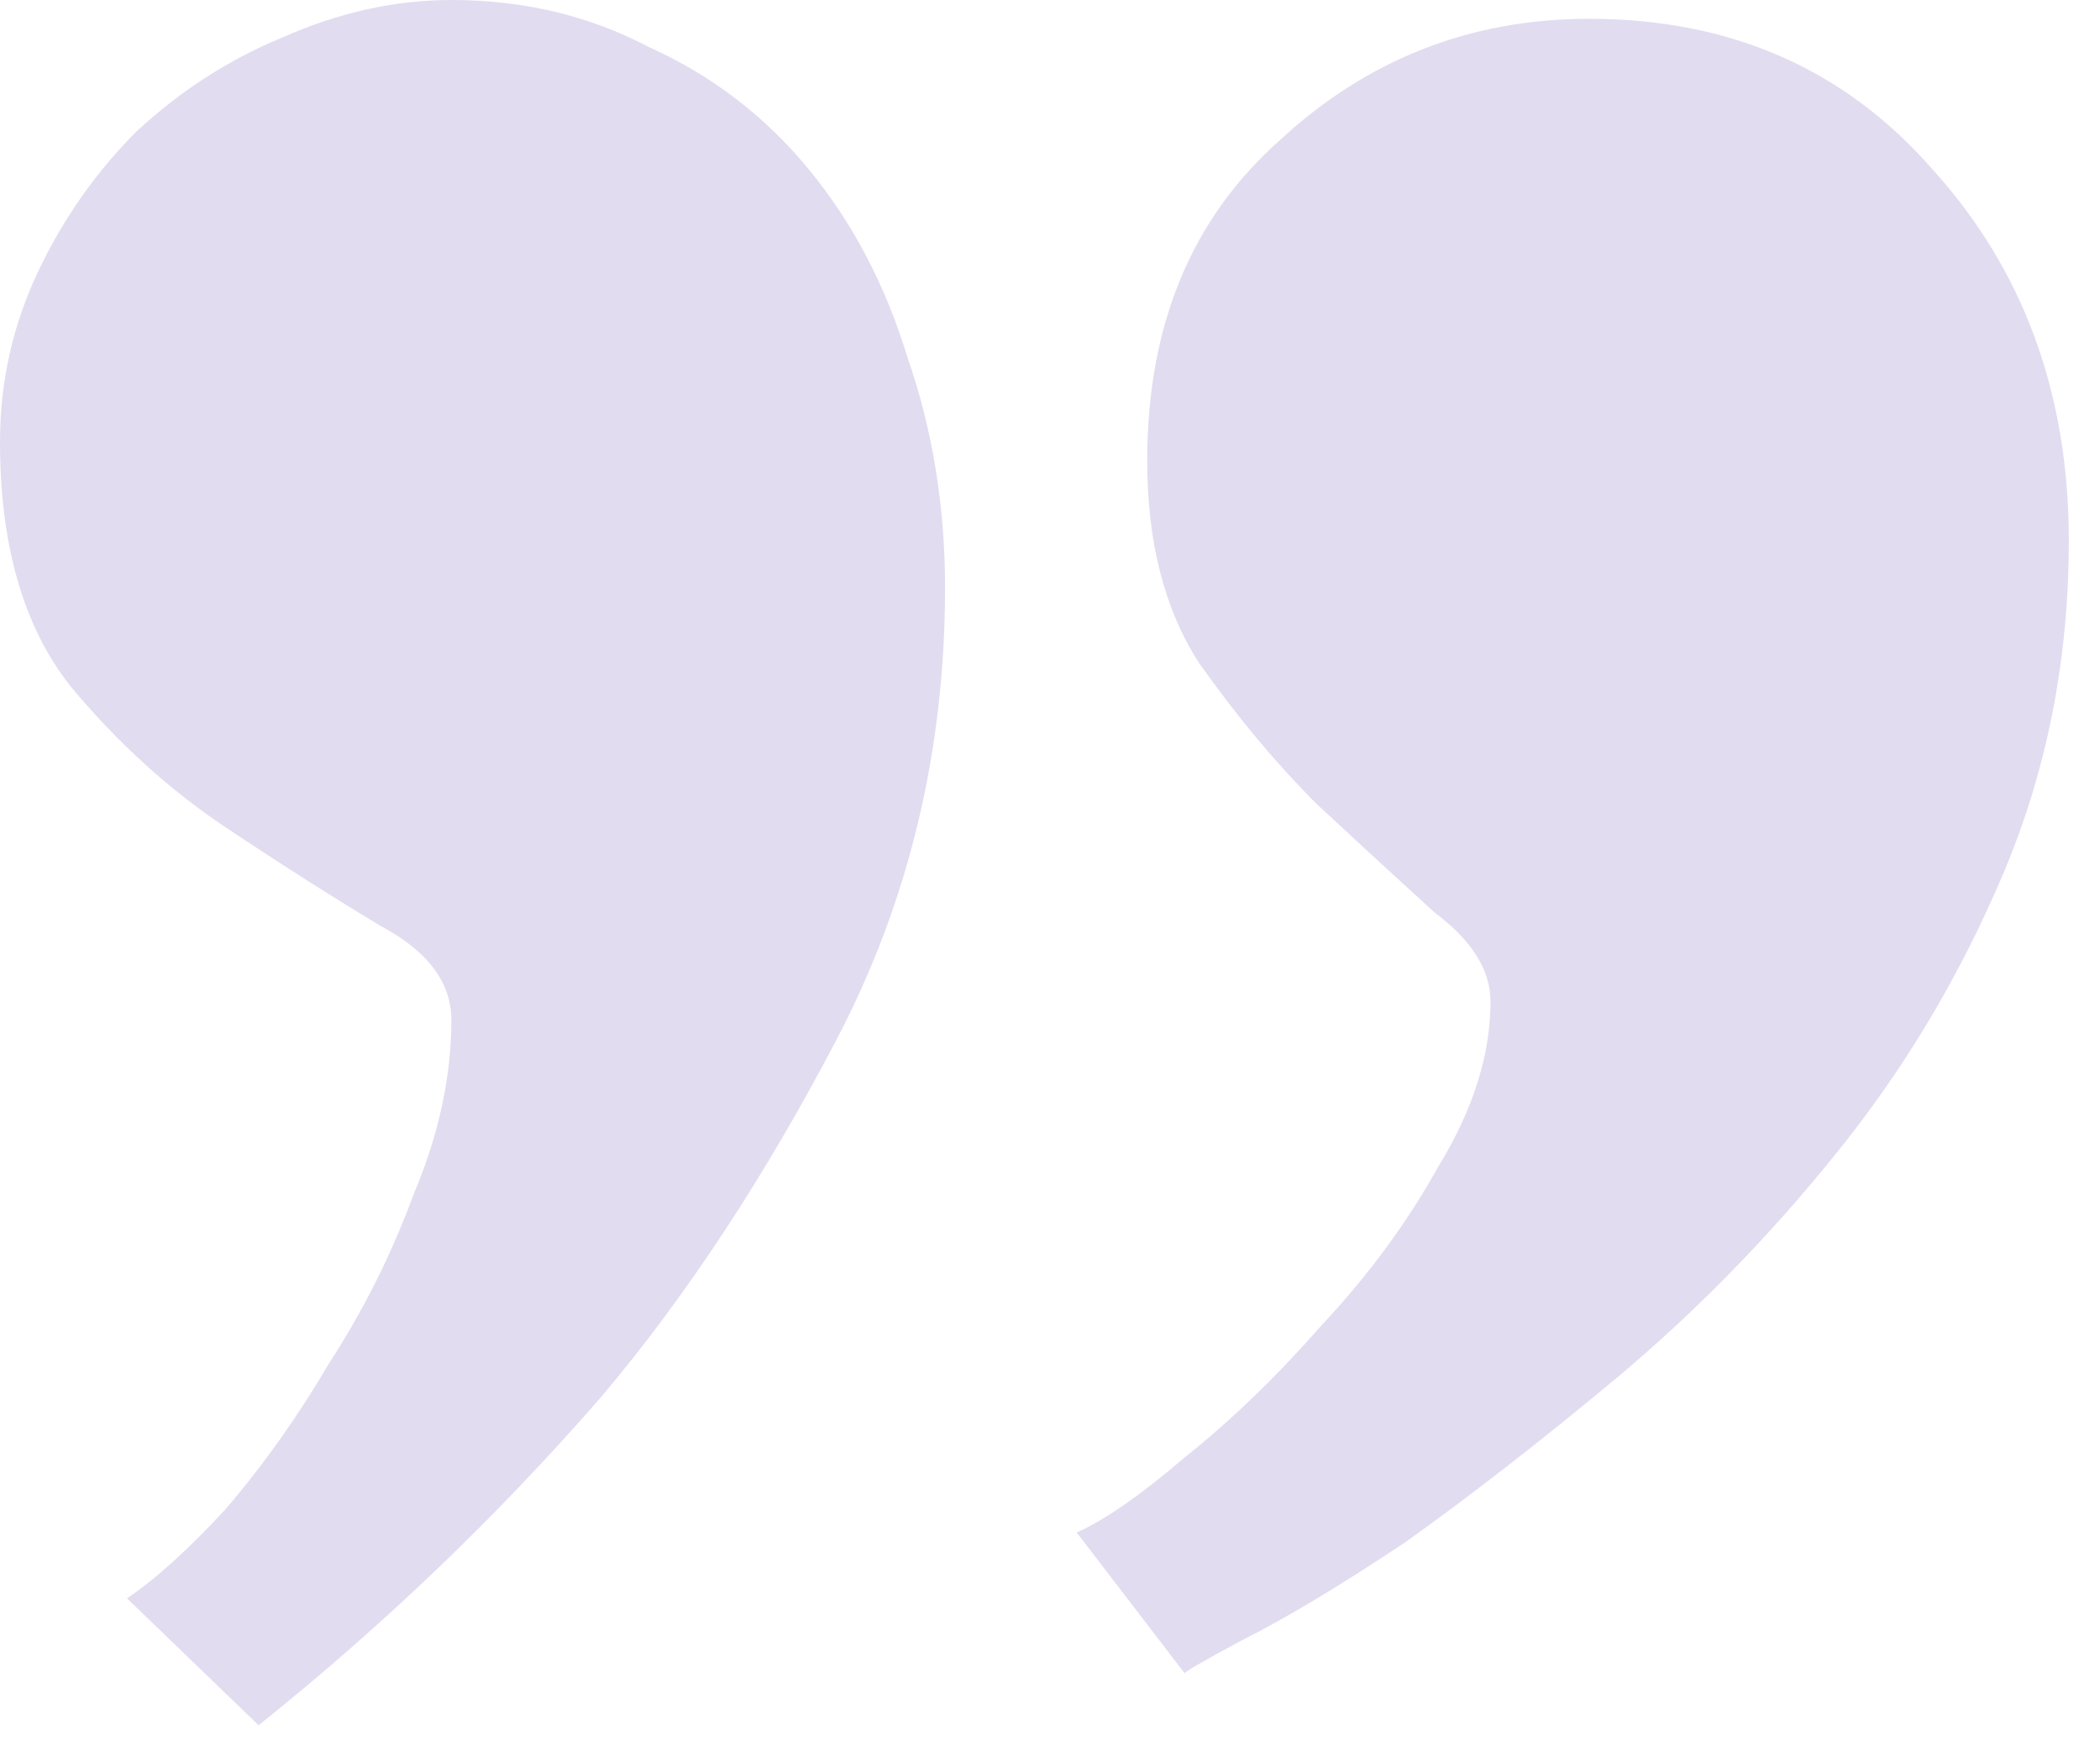 <svg width="41" height="34" viewBox="0 0 41 34" fill="none" xmlns="http://www.w3.org/2000/svg">
<path d="M31.027 0.367C33.781 0.367 36.015 1.346 37.728 3.305C39.503 5.263 40.391 7.68 40.391 10.557C40.391 12.882 39.962 15.055 39.105 17.074C38.249 19.094 37.147 20.93 35.801 22.582C34.516 24.173 33.108 25.611 31.578 26.896C30.109 28.12 28.732 29.191 27.447 30.109C26.162 30.966 25.091 31.609 24.234 32.037C23.439 32.465 23.072 32.68 23.133 32.68L21.021 29.926C21.572 29.681 22.276 29.191 23.133 28.457C24.051 27.723 24.938 26.866 25.795 25.887C26.713 24.908 27.478 23.867 28.09 22.766C28.763 21.664 29.1 20.593 29.1 19.553C29.1 18.941 28.732 18.359 27.998 17.809C27.325 17.197 26.56 16.493 25.703 15.697C24.908 14.902 24.143 13.984 23.408 12.943C22.735 11.903 22.398 10.587 22.398 8.996C22.398 6.365 23.255 4.284 24.969 2.754C26.682 1.163 28.702 0.367 31.027 0.367ZM8.812 0C10.22 0 11.505 0.306 12.668 0.918C13.892 1.469 14.932 2.264 15.789 3.305C16.646 4.345 17.288 5.569 17.717 6.977C18.206 8.384 18.451 9.883 18.451 11.475C18.451 14.657 17.747 17.594 16.34 20.287C14.932 22.98 13.402 25.305 11.75 27.264C9.73 29.589 7.497 31.731 5.049 33.69L2.479 31.211C3.029 30.844 3.672 30.262 4.406 29.467C5.141 28.61 5.814 27.662 6.426 26.621C7.099 25.581 7.65 24.479 8.078 23.316C8.568 22.154 8.812 21.021 8.812 19.92C8.812 19.186 8.354 18.574 7.436 18.084C6.518 17.533 5.508 16.891 4.406 16.156C3.305 15.422 2.295 14.504 1.377 13.402C0.459 12.24 0 10.648 0 8.629C0 7.466 0.245 6.365 0.734 5.324C1.224 4.284 1.867 3.366 2.662 2.57C3.519 1.775 4.467 1.163 5.508 0.734C6.609 0.245 7.711 0 8.812 0Z" fill="#886CC0" fill-opacity="0.24"/>
</svg>
